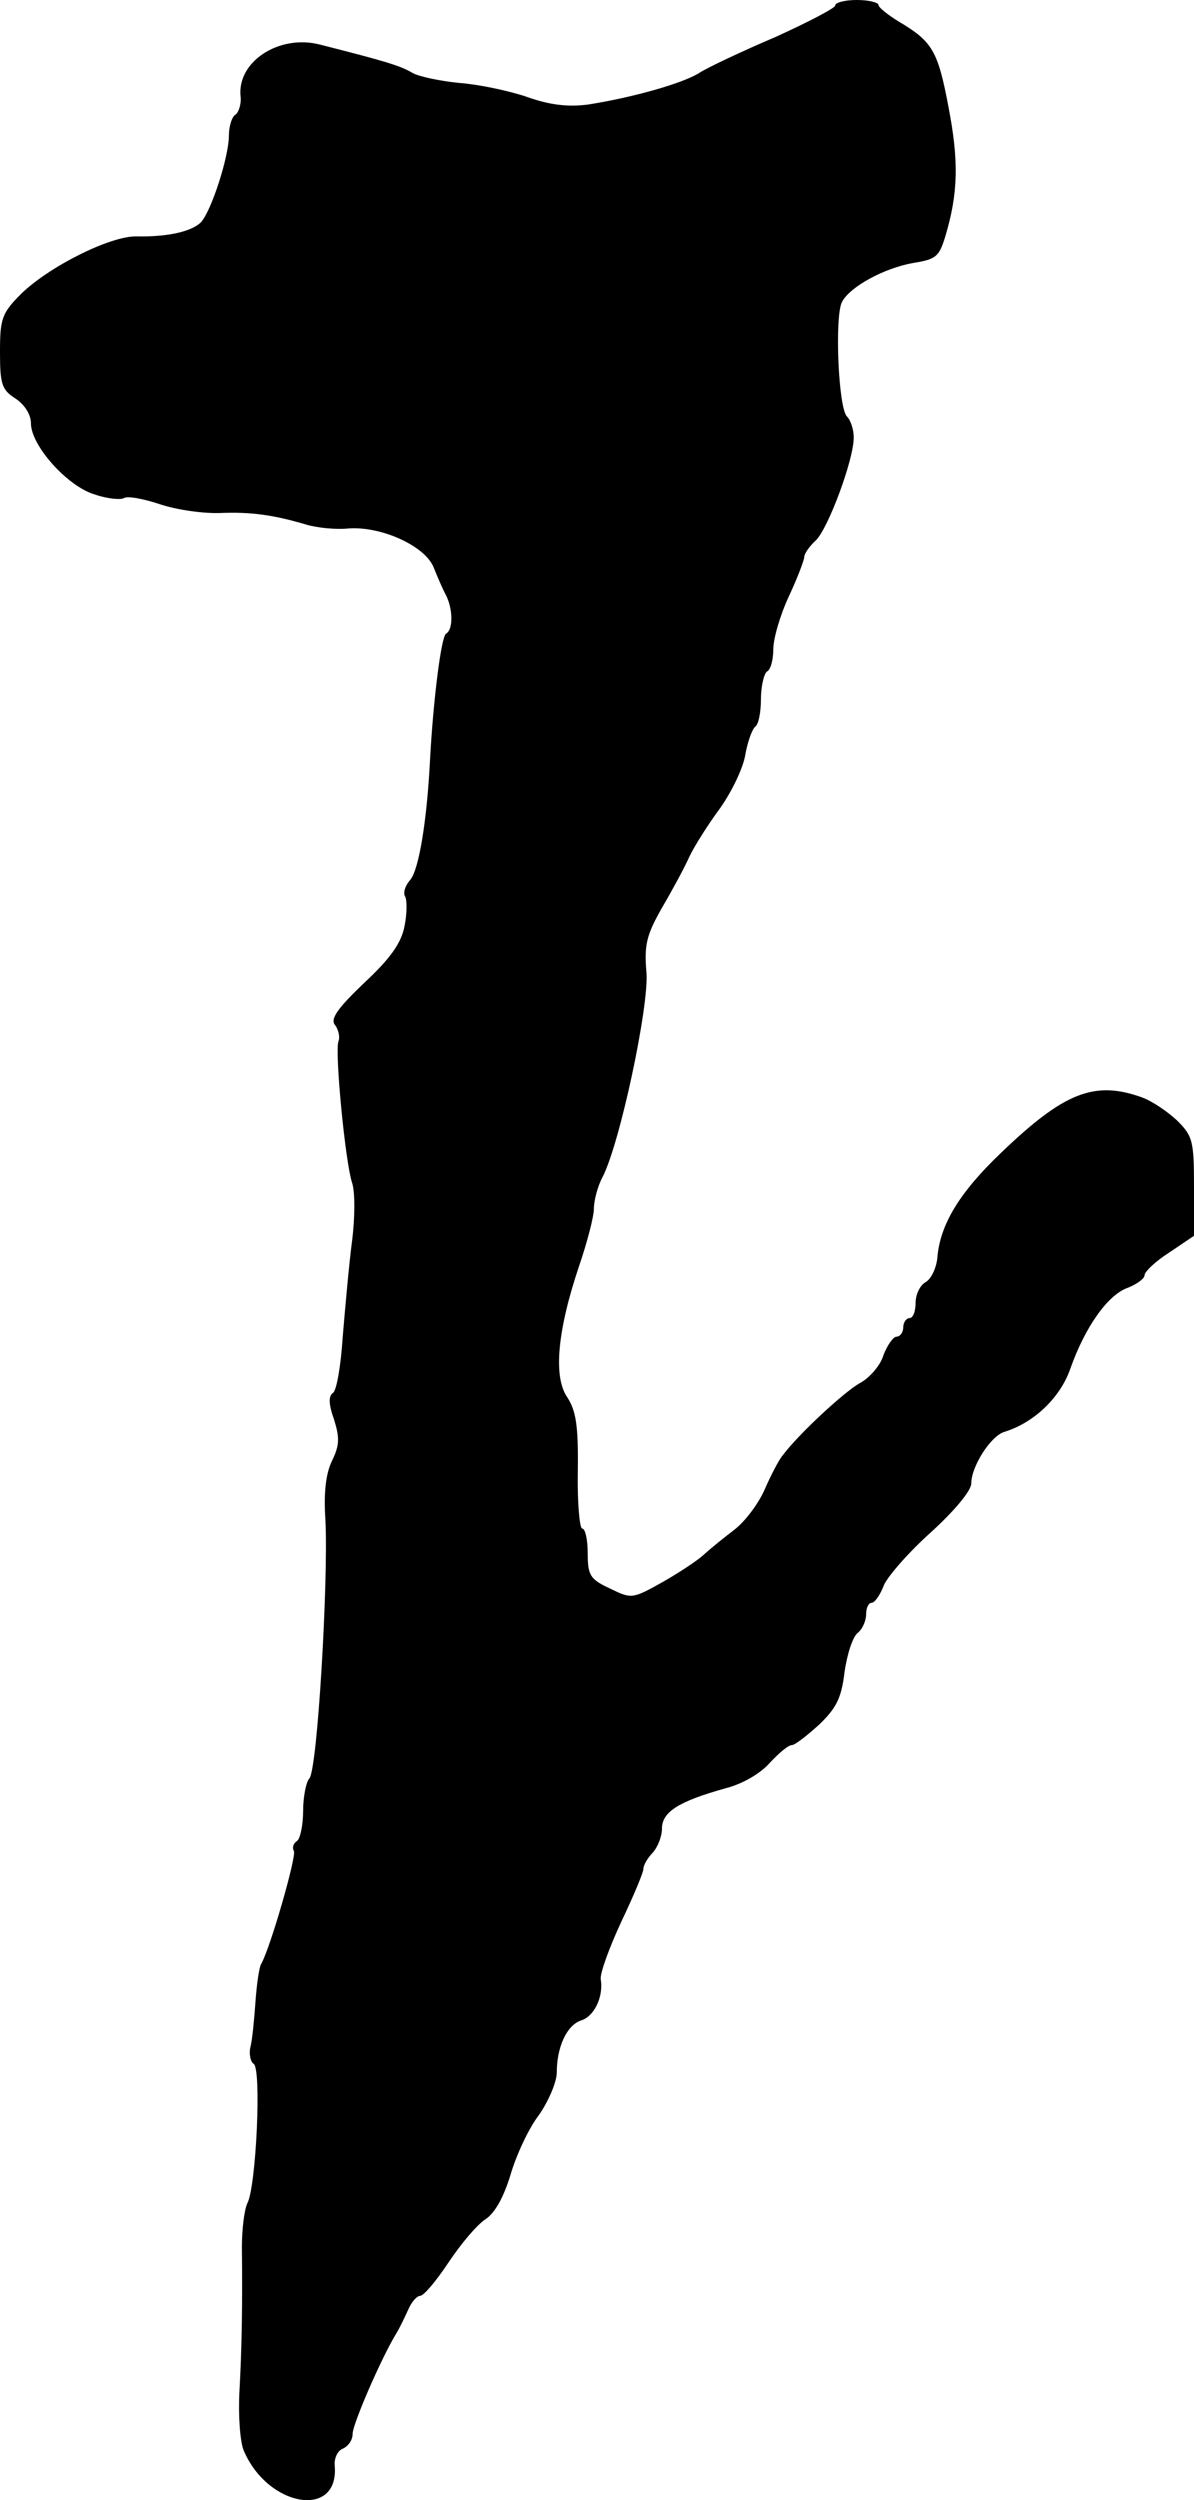 <?xml version="1.0" standalone="no"?>
<!DOCTYPE svg PUBLIC "-//W3C//DTD SVG 20010904//EN"
 "http://www.w3.org/TR/2001/REC-SVG-20010904/DTD/svg10.dtd">
<svg version="1.0" xmlns="http://www.w3.org/2000/svg"
 width="193pt" height="404pt" viewBox="0 0 193 404"
 preserveAspectRatio="xMidYMid meet">
<g transform="translate(0,404) scale(0.1,-0.1)"
fill="#000000" stroke="none">
<path d="M1350 4031 c0 -4 -44 -27 -97 -51 -54 -23 -109 -49 -123 -58 -27 -17
-109 -40 -180 -51 -32 -4 -61 -1 -100 13 -30 10 -79 20 -108 22 -30 3 -64 10
-75 16 -20 12 -44 19 -150 46 -66 17 -135 -28 -128 -85 1 -11 -3 -24 -8 -28
-6 -3 -11 -19 -11 -34 0 -34 -28 -121 -45 -140 -15 -15 -53 -24 -104 -23 -43
1 -142 -49 -187 -93 -31 -31 -34 -40 -34 -94 0 -52 3 -61 25 -75 15 -10 25
-26 25 -40 0 -36 59 -102 103 -115 20 -7 42 -9 47 -6 6 4 32 -1 59 -10 27 -9
70 -15 97 -14 50 2 86 -3 140 -19 17 -5 47 -8 67 -6 53 4 124 -28 138 -63 6
-15 15 -36 20 -45 11 -22 12 -55 0 -62 -8 -5 -21 -110 -26 -206 -5 -97 -18
-176 -32 -192 -8 -9 -12 -21 -8 -27 3 -6 3 -27 -1 -47 -5 -27 -22 -52 -65 -92
-44 -42 -56 -59 -47 -69 5 -7 8 -19 5 -26 -6 -17 11 -194 22 -228 5 -14 5 -56
0 -95 -5 -38 -11 -107 -15 -154 -3 -47 -10 -88 -16 -91 -7 -5 -7 -18 2 -43 9
-29 9 -41 -3 -66 -10 -20 -14 -50 -11 -96 5 -98 -13 -405 -26 -418 -5 -5 -10
-29 -10 -52 0 -24 -5 -46 -10 -49 -6 -4 -8 -11 -5 -16 5 -7 -38 -157 -53 -183
-3 -5 -7 -32 -9 -60 -2 -28 -5 -61 -8 -73 -3 -12 0 -25 5 -28 13 -8 4 -198
-10 -225 -5 -10 -9 -42 -9 -71 1 -94 0 -162 -4 -234 -2 -38 1 -81 7 -95 39
-92 155 -111 147 -24 -1 12 5 24 13 27 9 4 16 14 16 24 0 16 47 124 71 163 5
8 13 25 19 38 5 12 14 22 19 22 6 0 26 24 46 54 20 30 46 61 60 70 15 10 29
35 40 71 9 31 29 75 46 97 16 23 29 54 29 69 0 41 16 76 39 84 21 6 37 38 32
67 -1 10 14 51 33 92 20 42 36 80 36 86 0 6 7 18 15 26 8 9 15 26 15 39 0 27
27 44 102 65 28 7 57 24 72 41 15 16 30 29 36 29 5 0 24 15 44 33 27 26 36 42
41 84 4 29 13 57 21 64 8 6 14 20 14 30 0 11 4 19 9 19 5 0 14 13 20 29 7 15
41 54 77 86 37 34 64 66 64 78 0 27 31 76 53 83 49 15 91 56 107 102 24 68 61
120 93 131 15 6 27 15 27 20 0 6 18 23 40 37 l40 27 0 79 c0 74 -2 82 -27 107
-16 15 -41 32 -58 38 -76 27 -125 8 -227 -90 -67 -64 -99 -116 -103 -171 -2
-16 -10 -33 -19 -38 -9 -5 -16 -20 -16 -33 0 -14 -4 -25 -10 -25 -5 0 -10 -7
-10 -15 0 -8 -5 -15 -11 -15 -5 0 -15 -14 -21 -30 -5 -17 -23 -37 -38 -45 -24
-13 -99 -82 -125 -117 -6 -7 -19 -32 -29 -55 -10 -23 -32 -52 -49 -65 -17 -13
-38 -30 -48 -39 -9 -9 -39 -29 -67 -45 -50 -28 -51 -28 -86 -11 -32 15 -36 21
-36 57 0 22 -4 40 -9 40 -4 0 -8 42 -7 93 1 74 -3 97 -17 119 -23 33 -16 108
19 212 13 38 24 80 24 93 0 13 6 36 14 51 28 54 75 275 71 330 -4 45 0 61 25
105 17 29 37 66 44 82 8 17 30 52 50 79 19 27 38 66 41 88 4 21 11 40 16 44 5
3 9 23 9 44 0 21 5 42 10 45 6 3 10 20 10 36 0 17 11 55 25 85 14 30 25 59 25
64 0 5 8 17 19 27 20 20 61 130 61 166 0 13 -5 28 -11 34 -14 14 -20 162 -8
185 13 25 69 55 115 63 37 6 42 10 52 43 21 70 22 122 5 210 -17 90 -26 105
-80 137 -18 11 -33 23 -33 27 0 4 -16 8 -35 8 -19 0 -35 -4 -35 -9z"/>
</g>
</svg>
